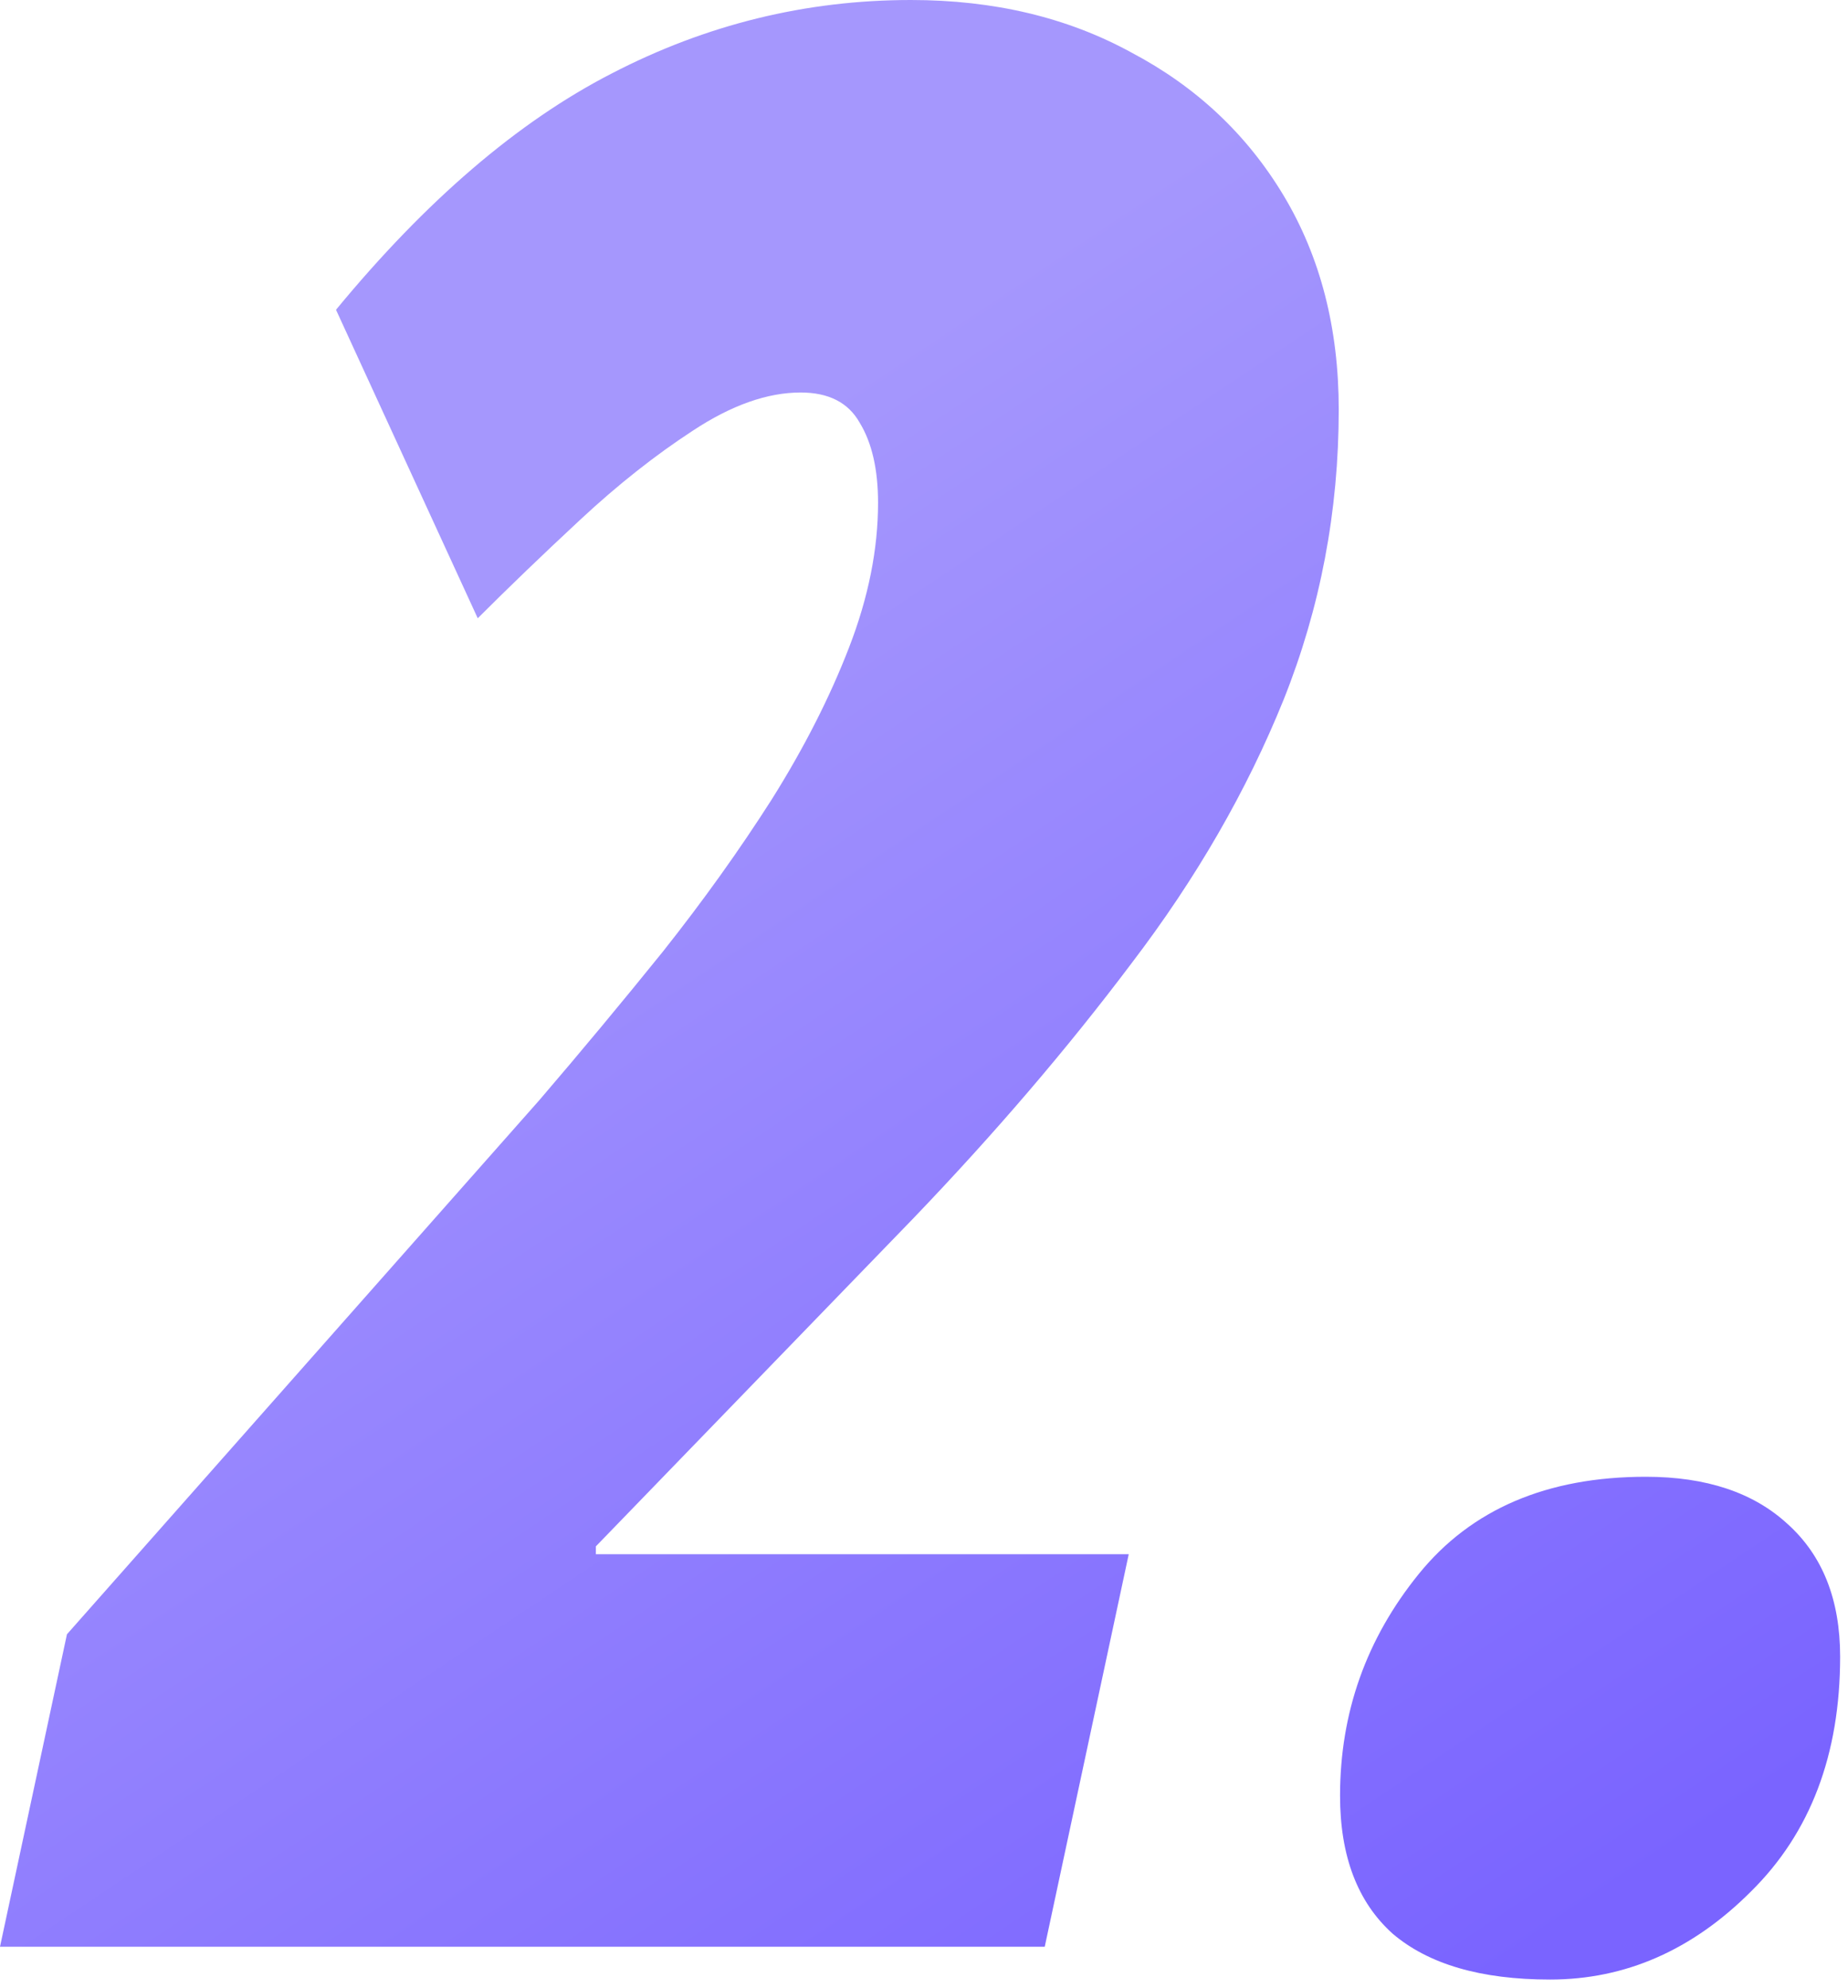 <svg xmlns="http://www.w3.org/2000/svg" width="66" height="71" viewBox="0 0 66 71" fill="none"><path d="M0 69.516L2.391 58.359L19.266 39.281C20.766 37.531 22.234 35.766 23.672 33.984C25.109 32.172 26.406 30.359 27.562 28.547C28.719 26.703 29.641 24.891 30.328 23.109C31.016 21.328 31.359 19.609 31.359 17.953C31.359 16.766 31.141 15.812 30.703 15.094C30.297 14.375 29.594 14.016 28.594 14.016C27.406 14.016 26.125 14.469 24.75 15.375C23.406 16.25 22.062 17.312 20.719 18.562C19.375 19.812 18.156 20.984 17.062 22.078L12 11.062C15.219 7.156 18.5 4.344 21.844 2.625C25.219 0.875 28.781 0 32.531 0C35.5 0 38.125 0.625 40.406 1.875C42.719 3.094 44.531 4.797 45.844 6.984C47.156 9.172 47.812 11.719 47.812 14.625C47.812 18.25 47.156 21.703 45.844 24.984C44.531 28.234 42.719 31.375 40.406 34.406C38.125 37.438 35.531 40.469 32.625 43.5L21.281 55.219V55.5H40.312L37.312 69.516H0Z" fill="url(#paint0_linear_832_1455)"></path><path d="M55.359 70.688C52.891 70.688 51.016 70.141 49.734 69.047C48.484 67.922 47.859 66.281 47.859 64.125C47.859 61.156 48.797 58.516 50.672 56.203C52.547 53.891 55.25 52.734 58.781 52.734C60.938 52.734 62.625 53.297 63.844 54.422C65.094 55.547 65.719 57.125 65.719 59.156C65.719 62.656 64.656 65.453 62.531 67.547C60.438 69.641 58.047 70.688 55.359 70.688Z" fill="url(#paint1_linear_832_1455)"></path><defs><linearGradient id="paint0_linear_832_1455" x1="10.477" y1="-3.586" x2="57.989" y2="67.582" gradientUnits="userSpaceOnUse"><stop offset="0.295" stop-color="#A597FD"></stop><stop offset="1" stop-color="#7A64FF"></stop></linearGradient><linearGradient id="paint1_linear_832_1455" x1="10.477" y1="-3.586" x2="57.989" y2="67.582" gradientUnits="userSpaceOnUse"><stop offset="0.295" stop-color="#A597FD"></stop><stop offset="1" stop-color="#7A64FF"></stop></linearGradient></defs></svg>